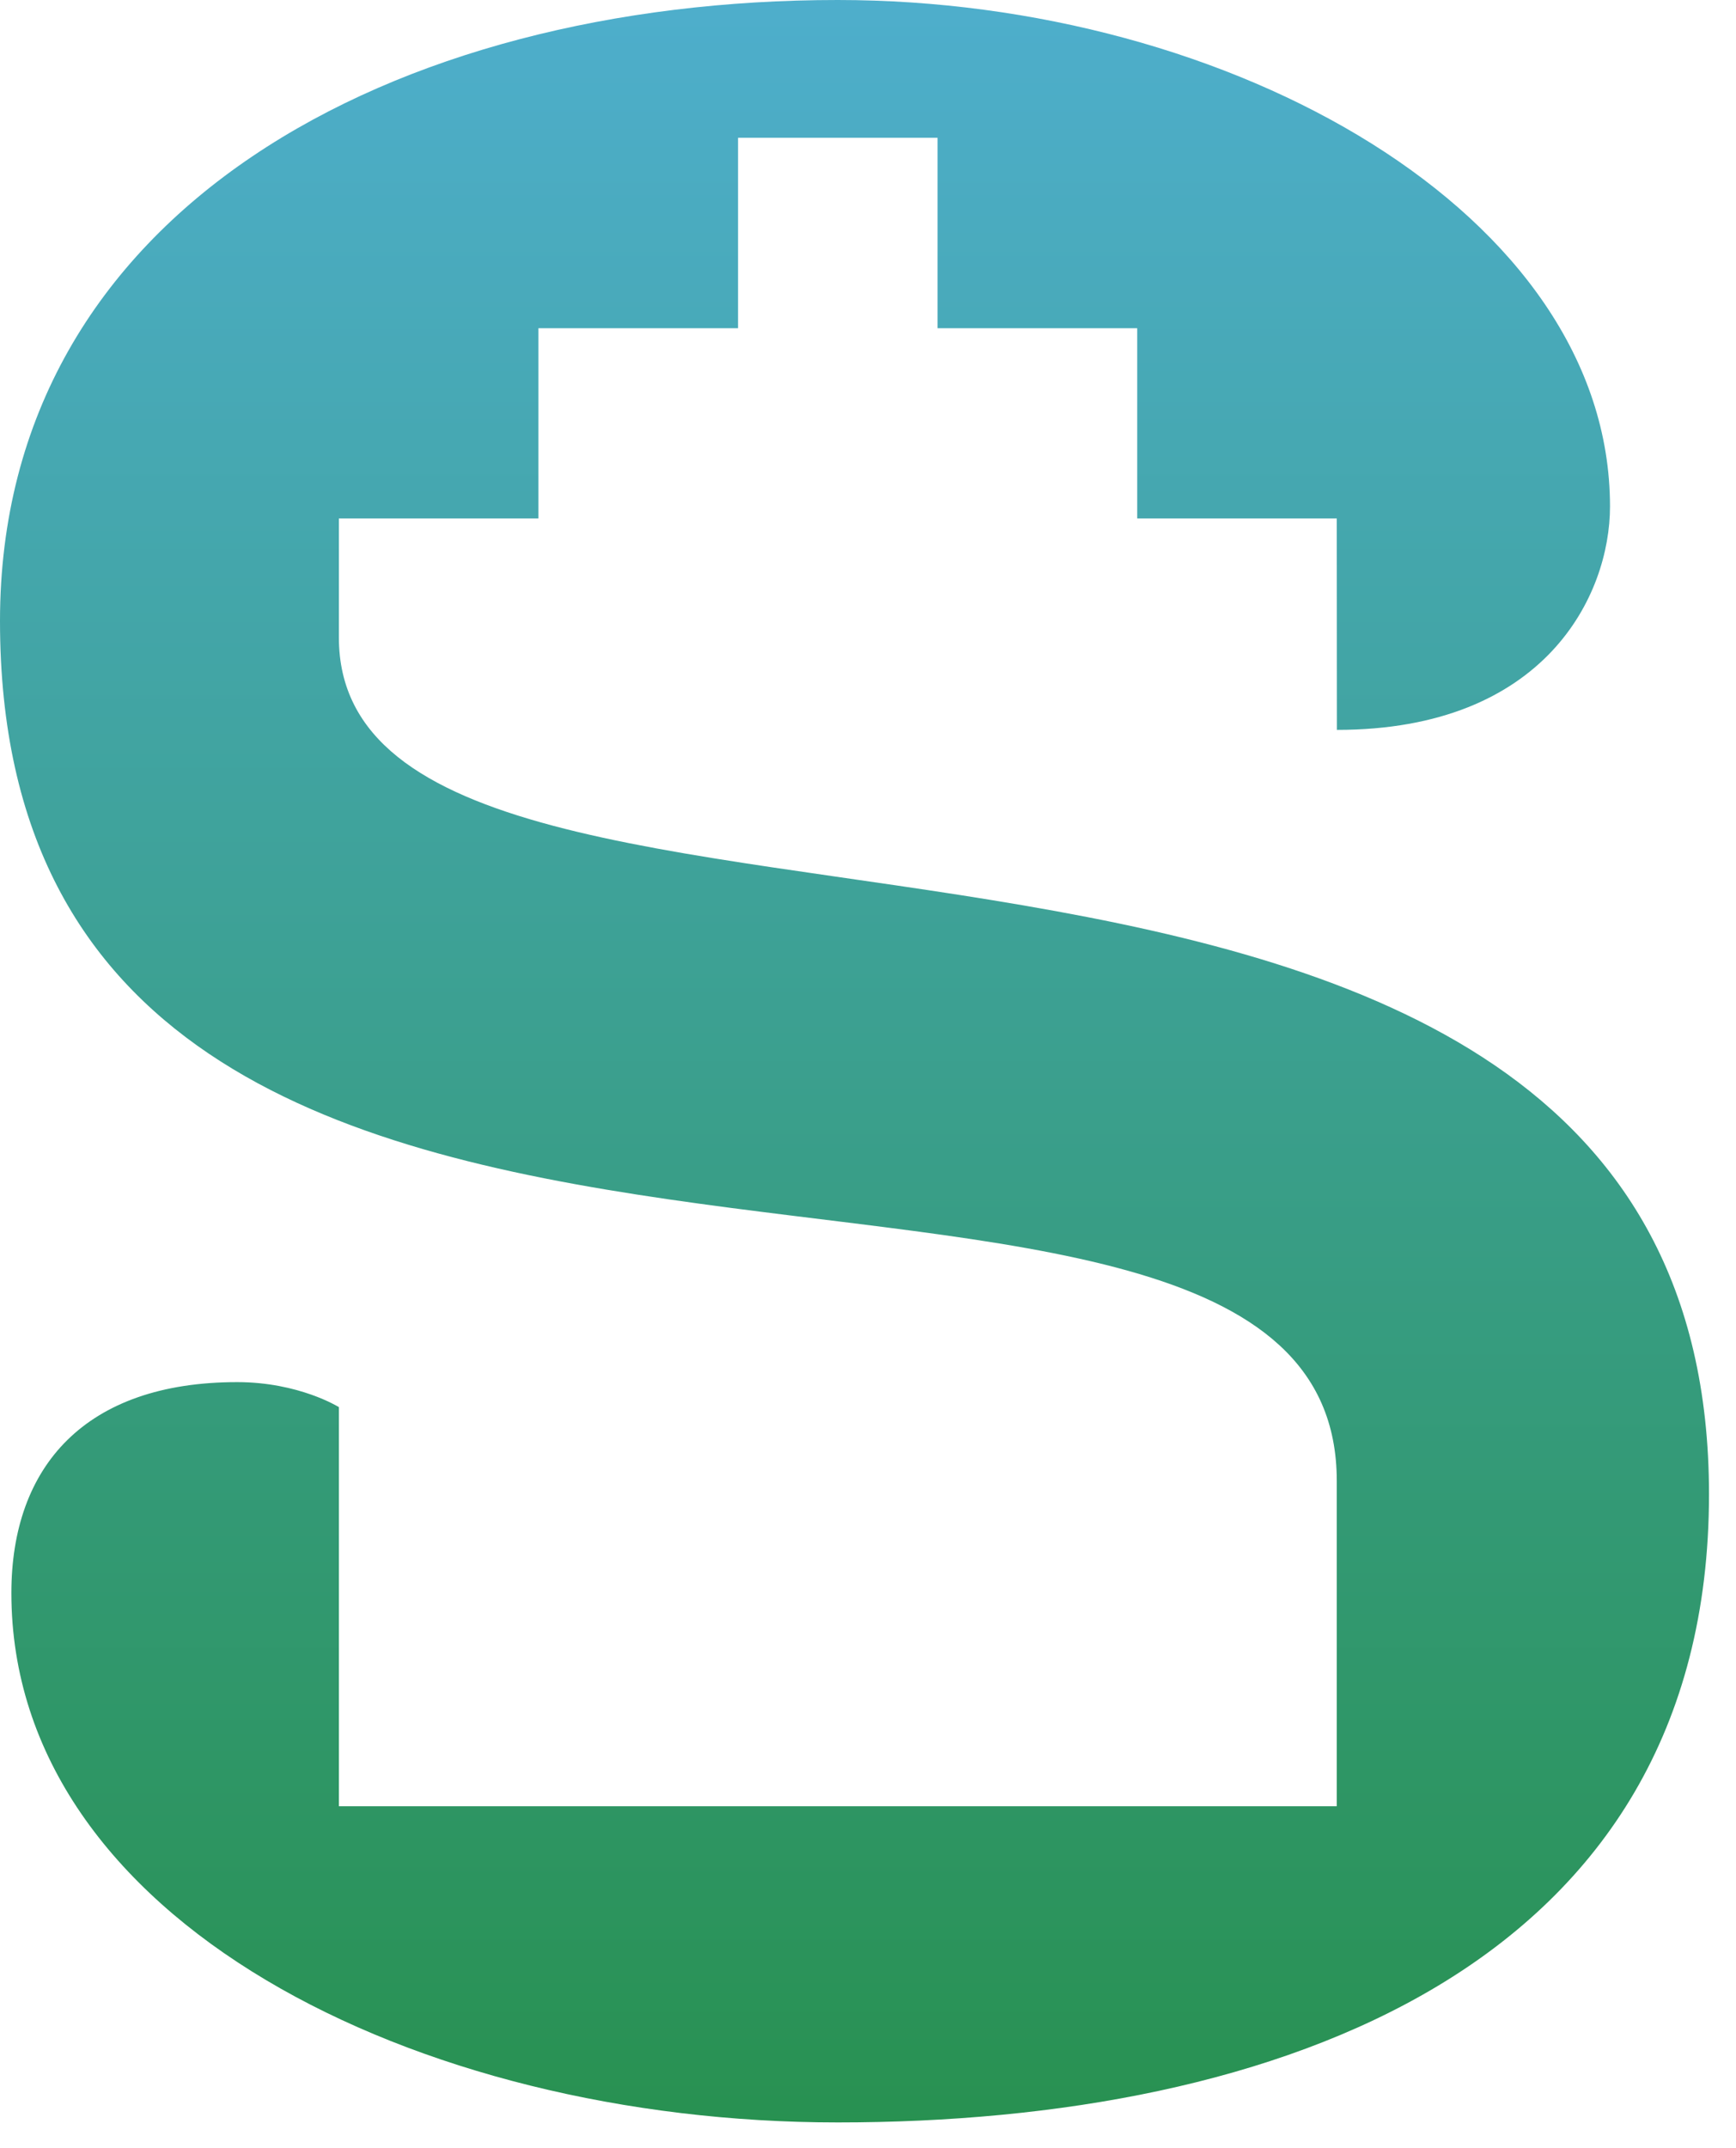 <svg width="38" height="47" viewBox="0 0 38 47" fill="none" xmlns="http://www.w3.org/2000/svg">
<path d="M0 13.588C0 32.47 29.261 22.176 29.261 32.402V39.521H7.418V30.788C7.418 30.788 6.545 30.241 5.191 30.241C1.867 30.241 0.249 32.083 0.249 34.856C0.249 41.997 9.088 46.439 18.339 46.439C27.933 46.439 37.409 43.057 37.409 32.694C37.409 14.428 7.418 22.857 7.418 13.948V11.344H11.786V7.181H16.155V3.015H20.523V7.181H24.893V11.344H29.261L29.264 15.97C33.829 15.97 35.242 13.02 35.242 11.082C35.242 4.685 26.963 0 18.339 0C8.619 0 0 4.593 0 13.588Z" fill="url(#paint0_linear_11294_149420)"/>
<defs>
<linearGradient id="paint0_linear_11294_149420" x1="18.704" y1="0" x2="18.704" y2="46.439" gradientUnits="userSpaceOnUse">
<stop stop-color="#4EAECC"/>
<stop offset="1" stop-color="#289151"/>
</linearGradient>
</defs>
</svg>
